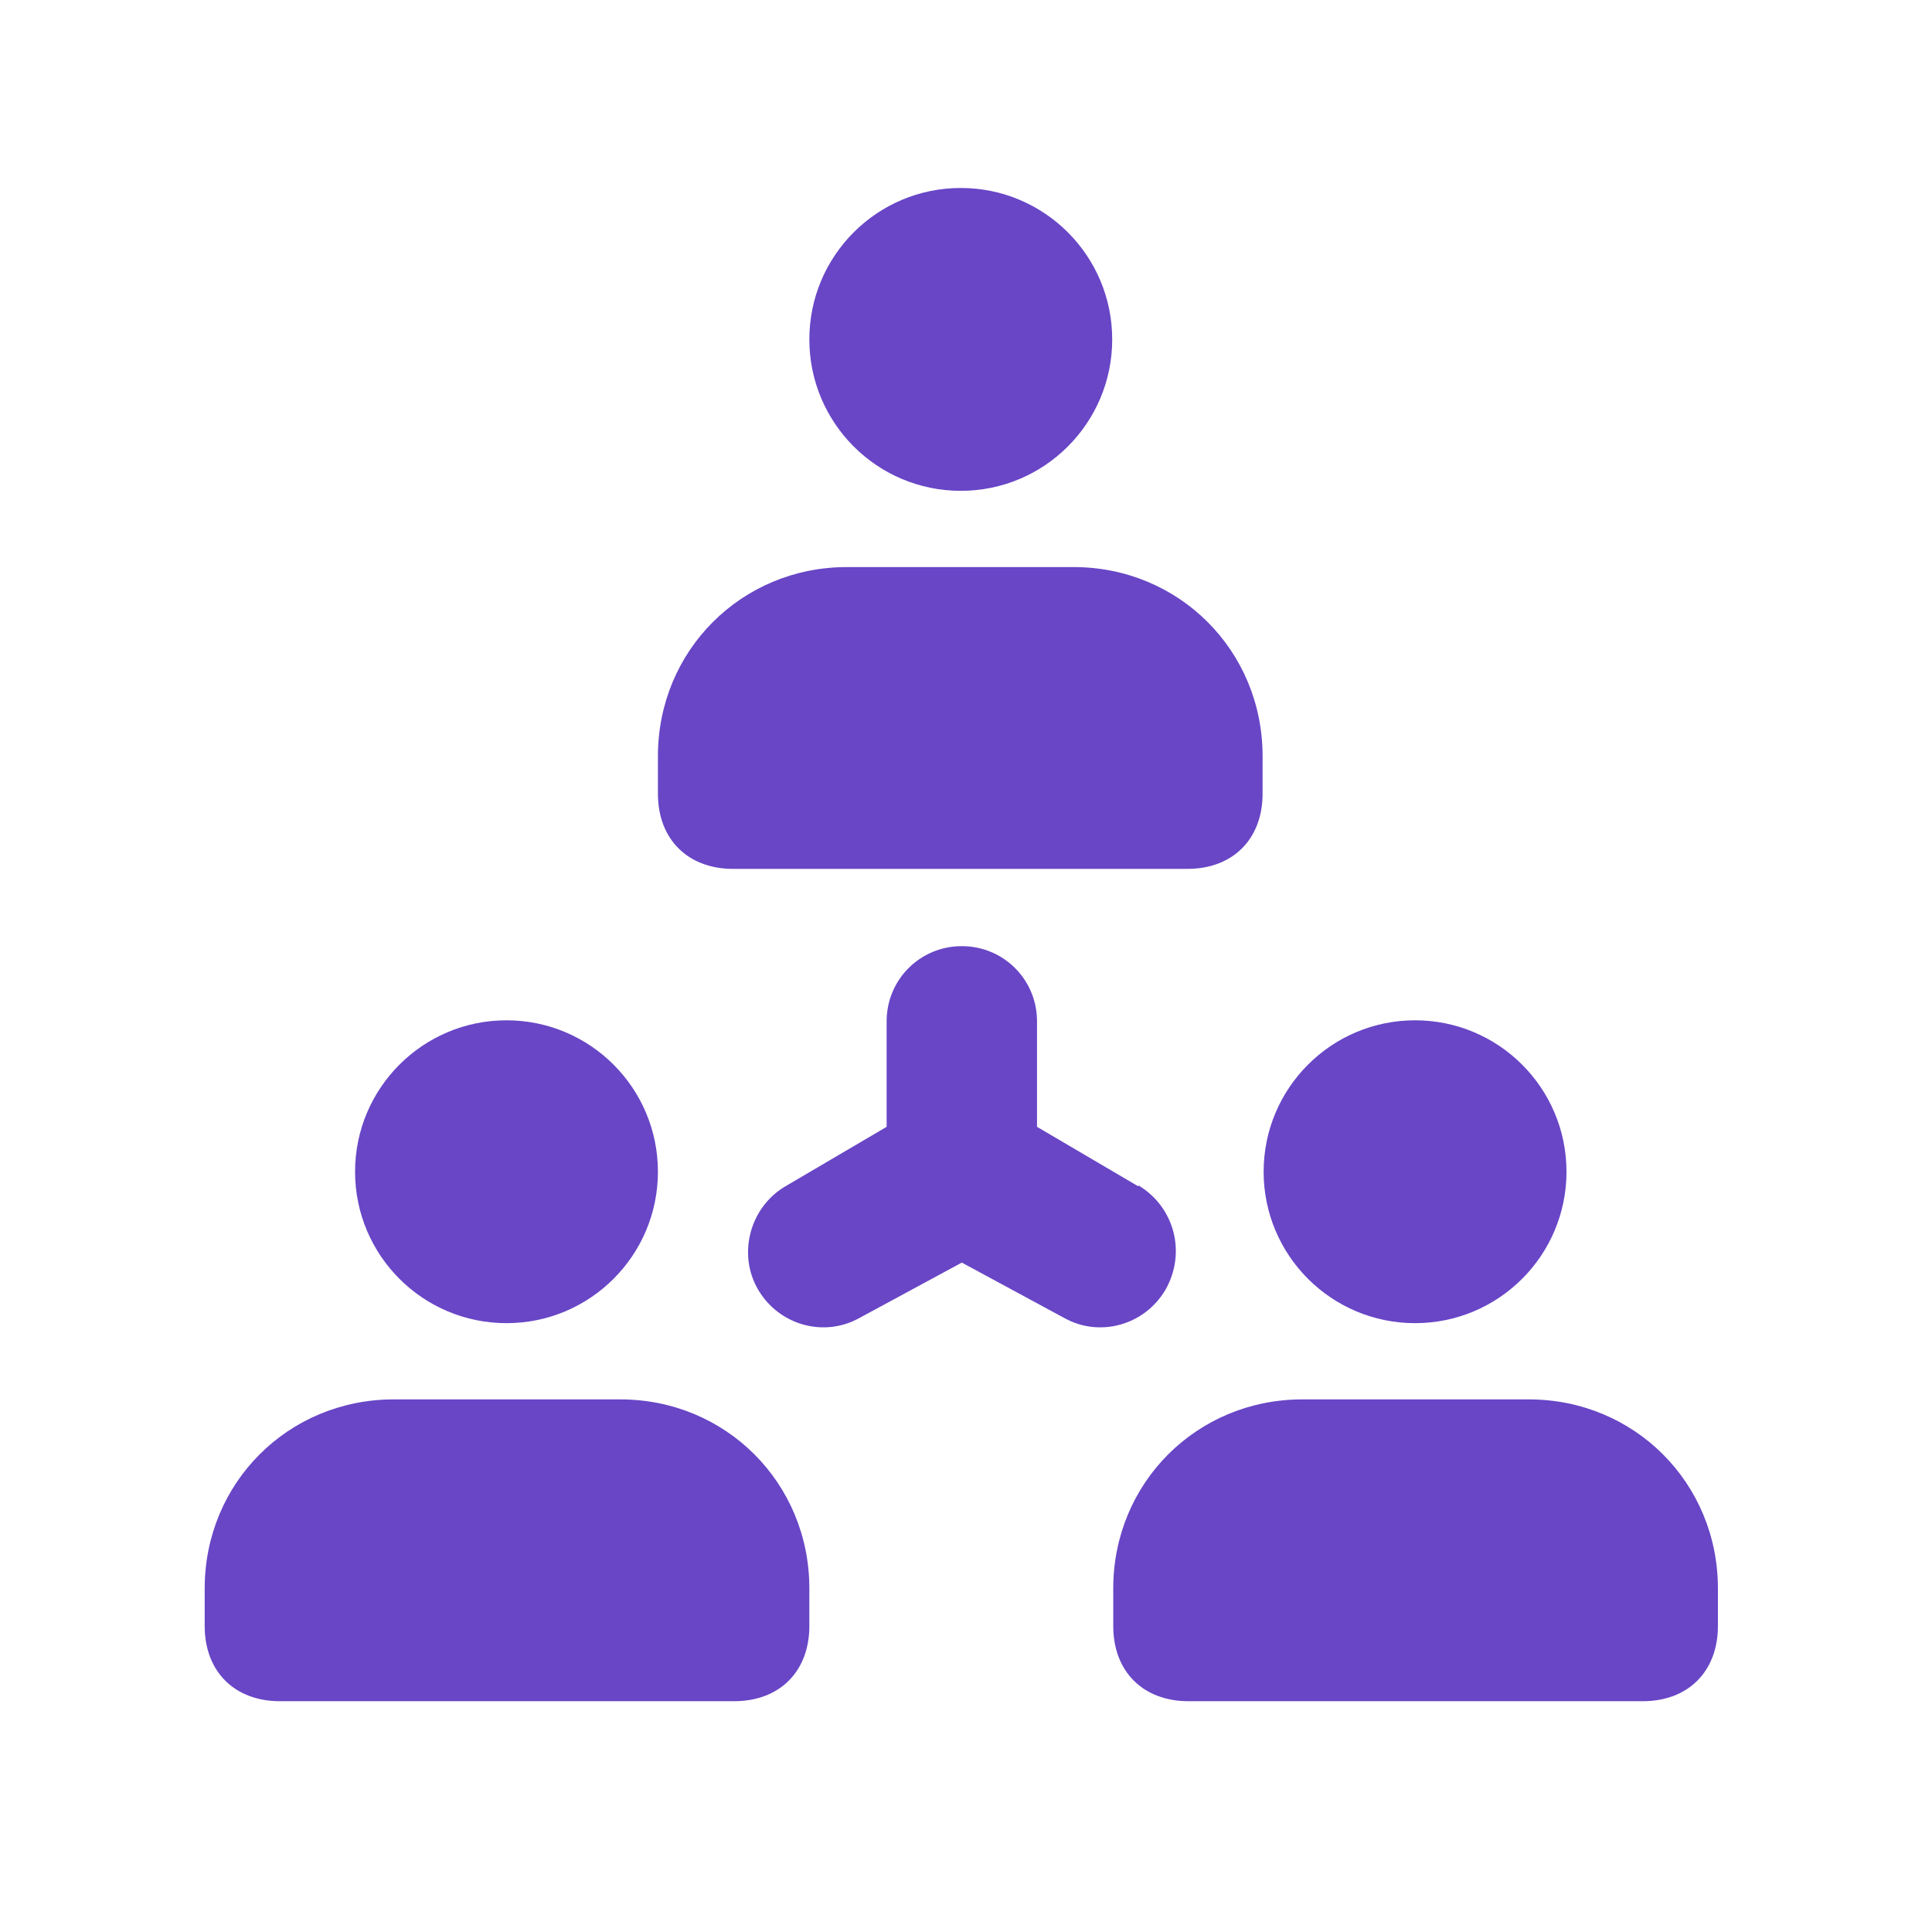 <svg xmlns="http://www.w3.org/2000/svg" viewBox="0 0 185 185"><defs><style>      .cls-1 {        fill: #6846c6;      }    </style></defs><g><g id="Ebene_1"><g><circle class="cls-1" cx="92" cy="32.5" r="14.5"></circle><path class="cls-1" d="M70.2,83.2h43.5c4.4,0,7.2-2.9,7.2-7.2v-3.6c0-10.1-8-18.1-18.1-18.1h-21.7c-10.1,0-18.1,8-18.1,18.1v3.6c0,4.4,2.9,7.2,7.2,7.2Z"></path><circle class="cls-1" cx="48.5" cy="112.2" r="14.5"></circle><path class="cls-1" d="M59.4,134h-21.7c-10.1,0-18.1,8-18.1,18.1v3.6c0,4.4,2.9,7.2,7.2,7.2h43.5c4.4,0,7.2-2.9,7.2-7.2v-3.6c0-10.1-8-18.1-18.1-18.1Z"></path><circle class="cls-1" cx="135.5" cy="112.2" r="14.5"></circle><path class="cls-1" d="M146.4,134h-21.7c-10.1,0-18.1,8-18.1,18.1v3.6c0,4.4,2.9,7.2,7.2,7.2h43.5c4.4,0,7.2-2.9,7.2-7.2v-3.6c0-10.1-8-18.1-18.1-18.1Z"></path><path class="cls-1" d="M109,113.6l-9.7-5.7v-10.1c0-4-3.2-7.2-7.2-7.2h0c-4,0-7.2,3.2-7.2,7.2v10.1l-9.7,5.7c-3.4,2-4.6,6.5-2.6,9.9h0c2,3.4,6.3,4.6,9.7,2.7l9.8-5.3,9.8,5.3c3.4,1.9,7.7.7,9.7-2.7h0c2-3.5.9-7.9-2.6-10Z"></path></g></g></g></svg>